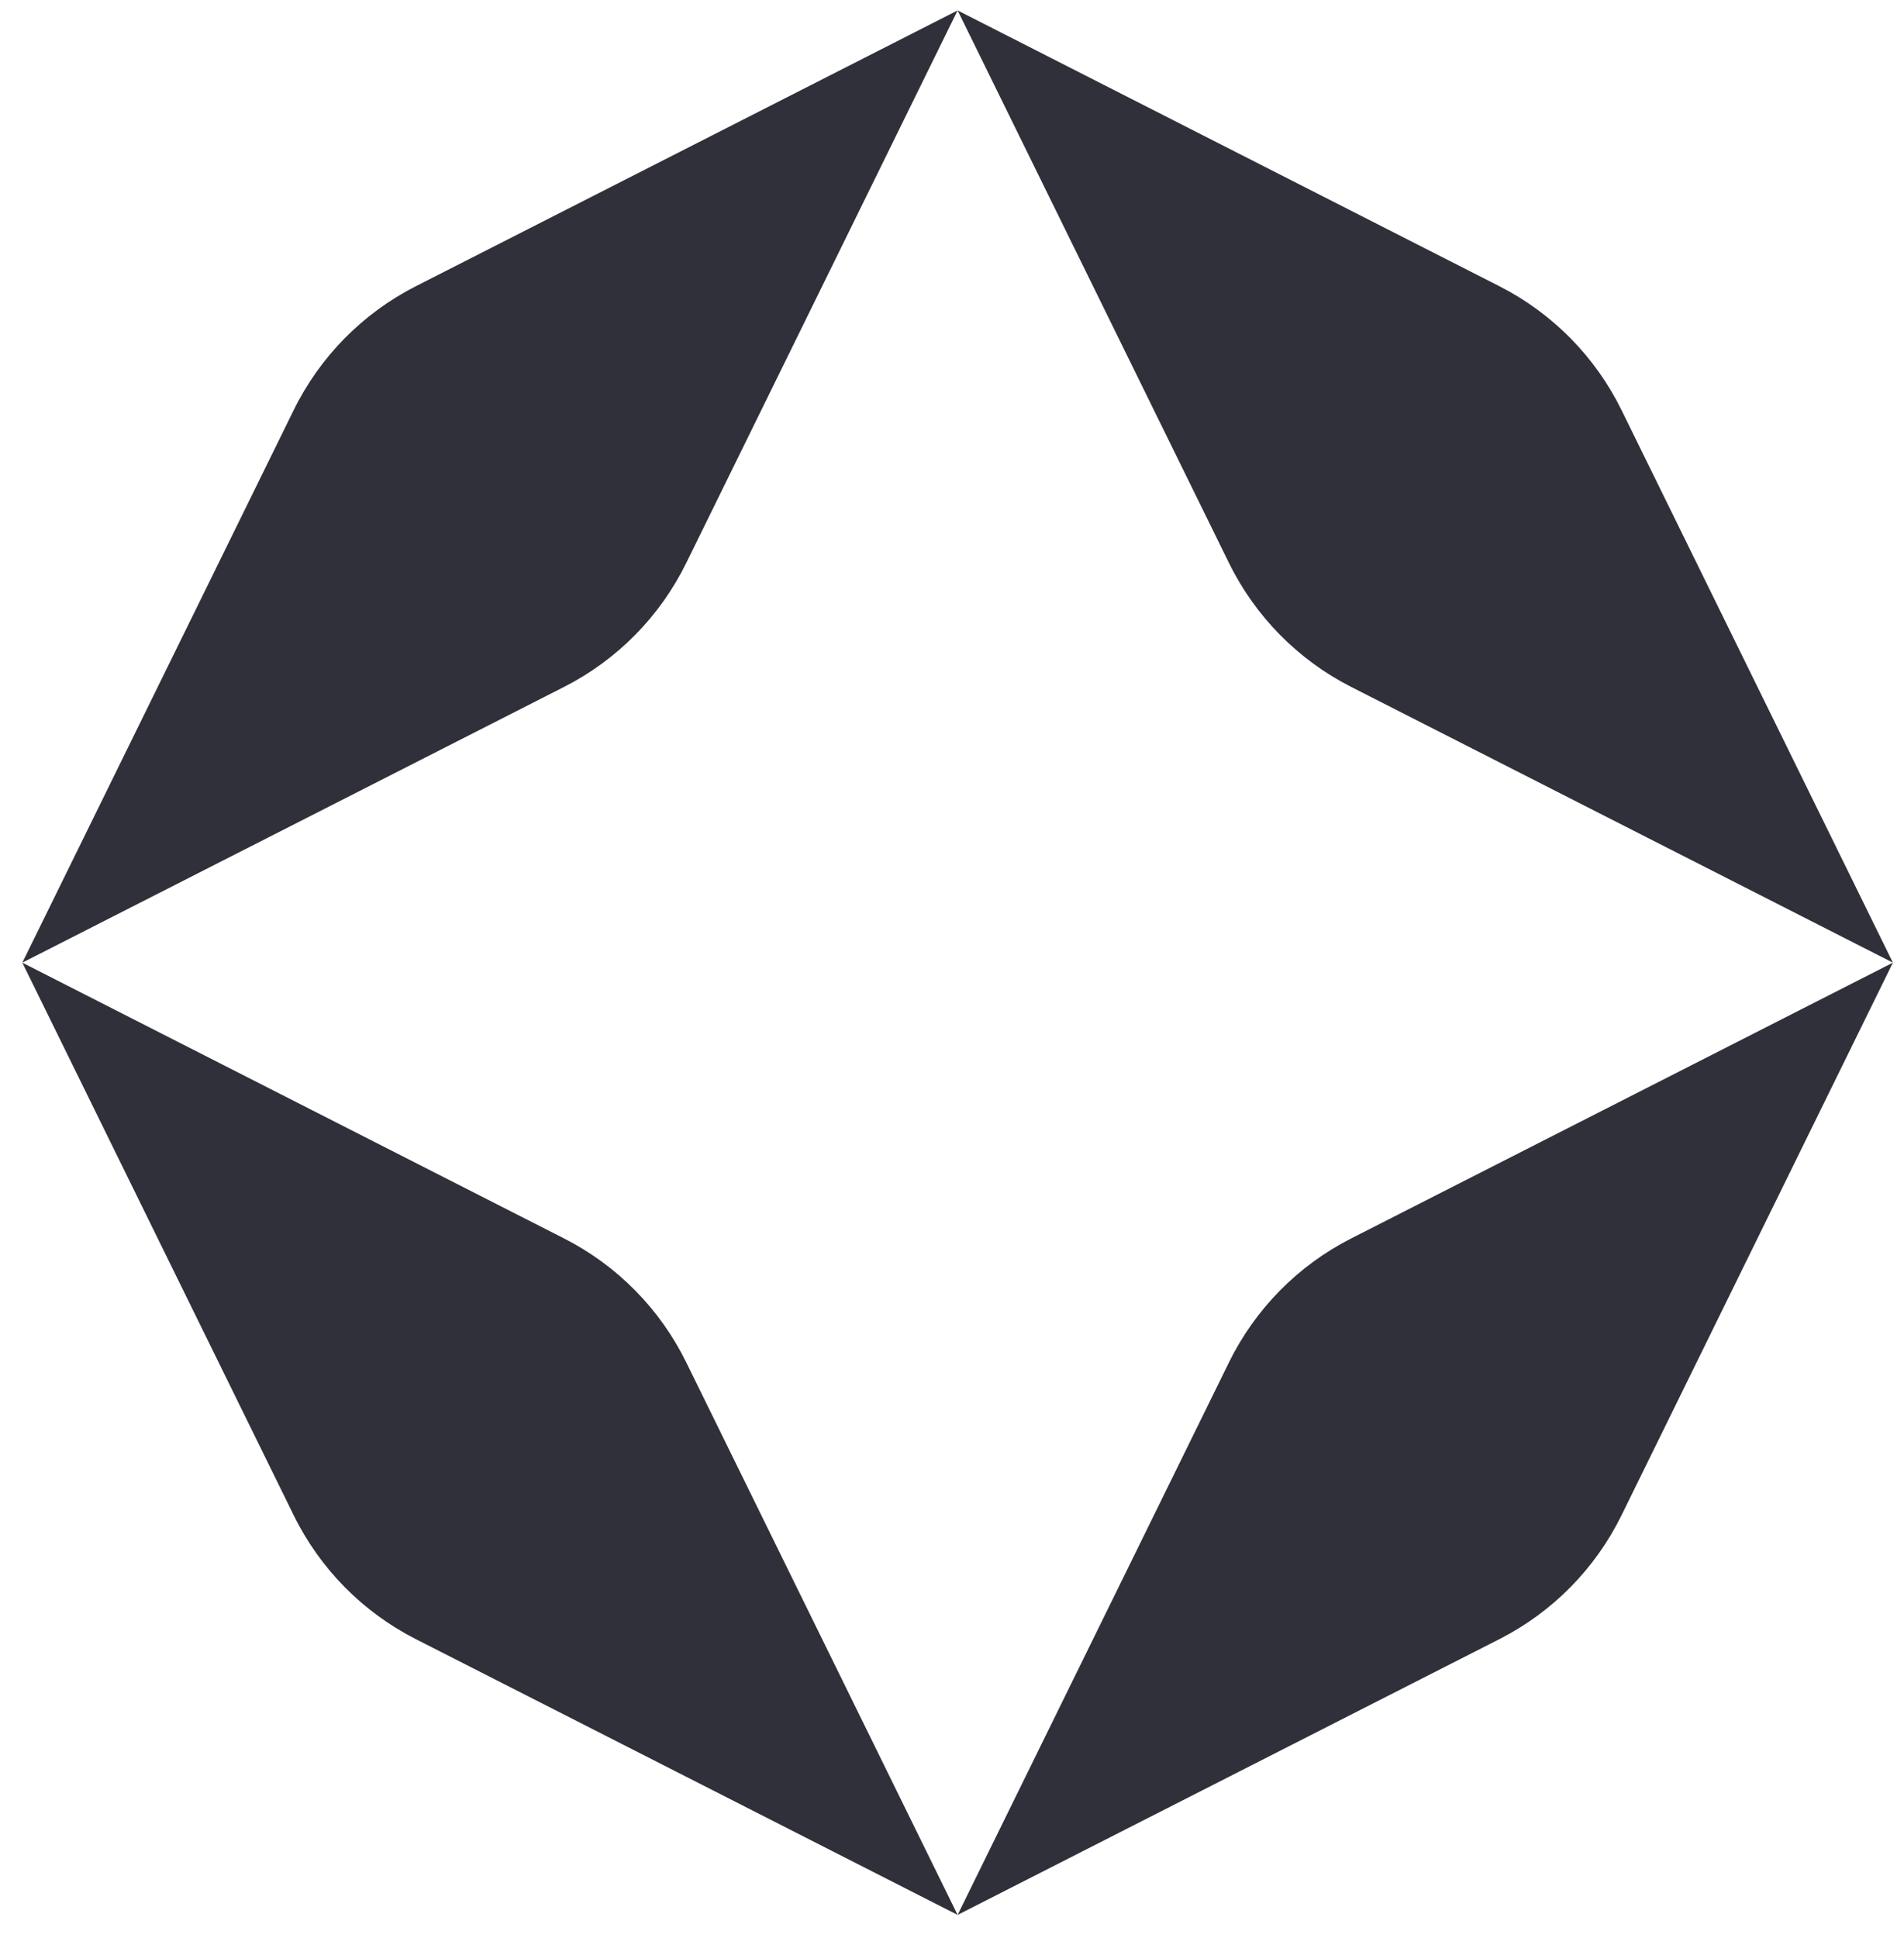 <?xml version="1.0" encoding="UTF-8"?> <svg xmlns="http://www.w3.org/2000/svg" width="57" height="58" viewBox="0 0 57 58" fill="none"><path d="M28.668 57.312L12.446 49.057C10.859 48.249 9.577 46.949 8.792 45.35L0.668 28.812L16.89 37.068C18.477 37.876 19.759 39.176 20.544 40.775L28.668 57.312Z" fill="#30303A"></path><path d="M56.668 28.812L48.544 45.35C47.759 46.949 46.477 48.249 44.89 49.057L28.668 57.312L36.792 40.775C37.577 39.176 38.859 37.876 40.446 37.068L56.668 28.812Z" fill="#30303A"></path><path d="M28.668 0.312L12.446 8.568C10.859 9.376 9.577 10.677 8.792 12.275L0.668 28.812L16.89 20.557C18.477 19.749 19.759 18.448 20.544 16.85L28.668 0.312Z" fill="#30303A"></path><path d="M28.668 0.312L36.792 16.85C37.577 18.448 38.859 19.749 40.446 20.557L56.668 28.812L48.544 12.275C47.759 10.677 46.477 9.376 44.89 8.568L28.668 0.312Z" fill="#30303A"></path></svg> 